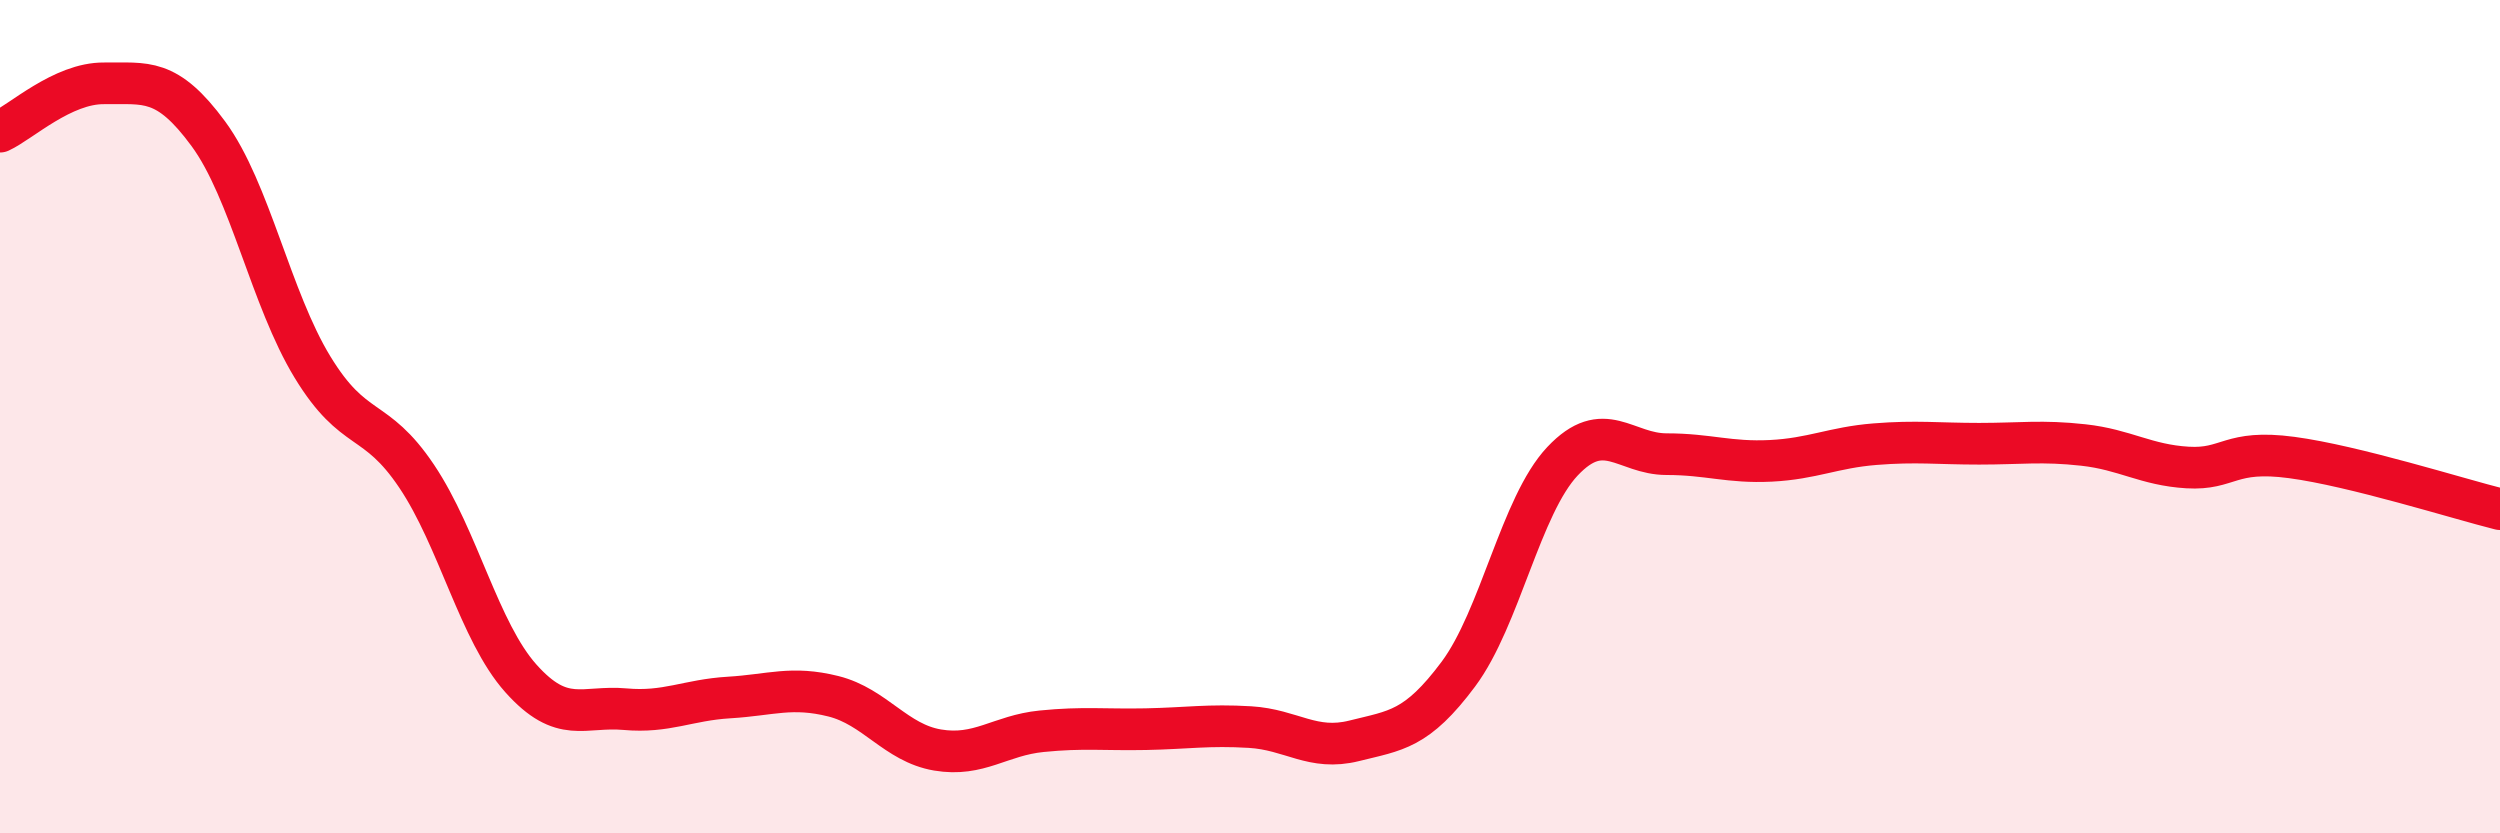 
    <svg width="60" height="20" viewBox="0 0 60 20" xmlns="http://www.w3.org/2000/svg">
      <path
        d="M 0,3.16 C 0.5,2.93 1.5,1.99 2.5,2 C 3.5,2.01 4,1.85 5,3.21 C 6,4.57 6.5,7.17 7.5,8.81 C 8.5,10.45 9,9.94 10,11.43 C 11,12.92 11.5,15.16 12.5,16.28 C 13.5,17.4 14,16.93 15,17.02 C 16,17.11 16.5,16.8 17.5,16.74 C 18.5,16.68 19,16.46 20,16.71 C 21,16.96 21.5,17.83 22.5,18 C 23.5,18.17 24,17.65 25,17.55 C 26,17.45 26.5,17.52 27.5,17.5 C 28.5,17.48 29,17.39 30,17.45 C 31,17.51 31.5,18.03 32.5,17.78 C 33.5,17.53 34,17.52 35,16.18 C 36,14.84 36.5,12.13 37.5,11.07 C 38.5,10.01 39,10.9 40,10.9 C 41,10.9 41.5,11.11 42.5,11.06 C 43.5,11.01 44,10.74 45,10.66 C 46,10.58 46.5,10.65 47.5,10.65 C 48.5,10.65 49,10.57 50,10.68 C 51,10.79 51.5,11.16 52.5,11.22 C 53.5,11.28 53.5,10.78 55,10.98 C 56.5,11.18 59,11.97 60,12.22L60 20L0 20Z"
        fill="#EB0A25"
        opacity="0.1"
        stroke-linecap="round"
        stroke-linejoin="round"
      />
      <path
        d="M 0,3.16 C 0.5,2.93 1.5,1.99 2.5,2 C 3.5,2.01 4,1.85 5,3.21 C 6,4.57 6.5,7.17 7.5,8.81 C 8.5,10.45 9,9.94 10,11.43 C 11,12.92 11.5,15.16 12.5,16.28 C 13.5,17.4 14,16.93 15,17.02 C 16,17.11 16.5,16.8 17.5,16.74 C 18.5,16.68 19,16.46 20,16.71 C 21,16.96 21.5,17.83 22.5,18 C 23.5,18.17 24,17.65 25,17.55 C 26,17.45 26.5,17.52 27.5,17.5 C 28.5,17.48 29,17.39 30,17.45 C 31,17.51 31.5,18.03 32.5,17.78 C 33.5,17.53 34,17.52 35,16.18 C 36,14.84 36.5,12.13 37.5,11.07 C 38.5,10.01 39,10.9 40,10.9 C 41,10.9 41.5,11.11 42.5,11.06 C 43.5,11.01 44,10.74 45,10.66 C 46,10.58 46.5,10.65 47.5,10.65 C 48.5,10.65 49,10.57 50,10.68 C 51,10.79 51.5,11.16 52.5,11.22 C 53.5,11.28 53.5,10.78 55,10.98 C 56.5,11.18 59,11.97 60,12.22"
        stroke="#EB0A25"
        stroke-width="1"
        fill="none"
        stroke-linecap="round"
        stroke-linejoin="round"
      />
    </svg>
  